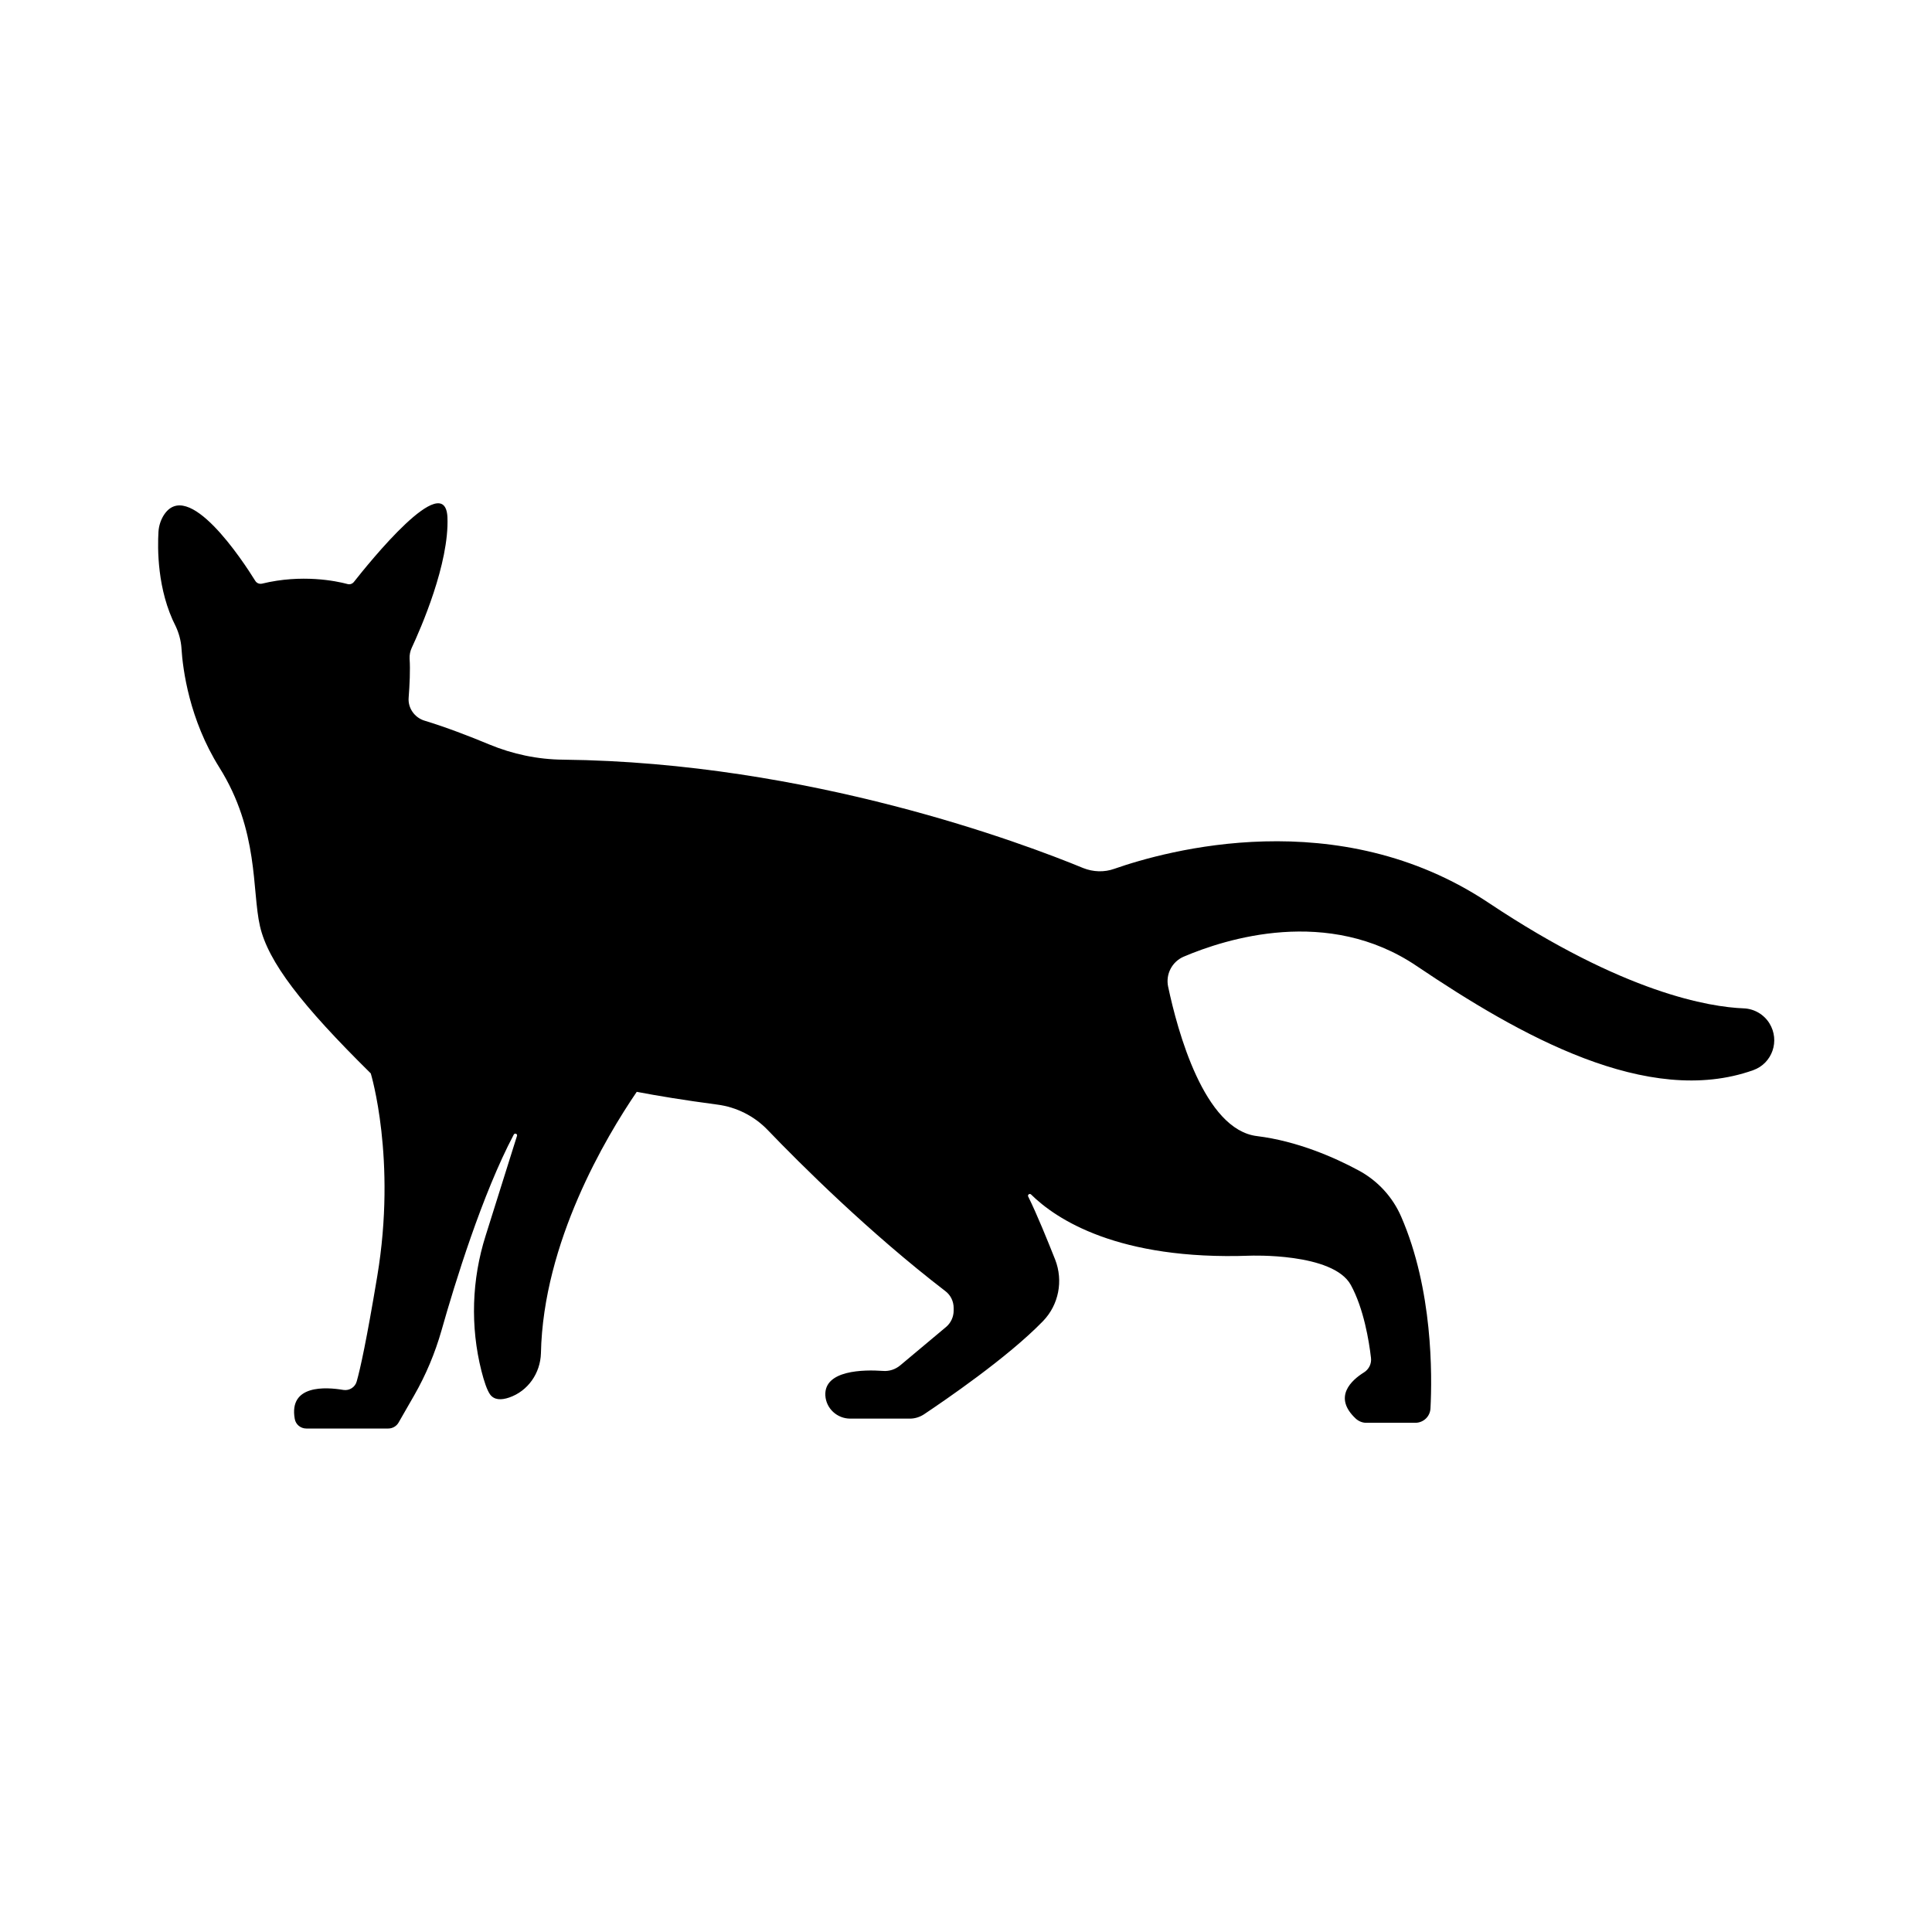 <?xml version="1.0" encoding="UTF-8"?>
<!-- Uploaded to: ICON Repo, www.iconrepo.com, Generator: ICON Repo Mixer Tools -->
<svg fill="#000000" width="800px" height="800px" version="1.1" viewBox="144 144 512 512" xmlns="http://www.w3.org/2000/svg">
 <path d="m192.08 315.66c0.352 5.844 2.117 19.043 10.027 31.691 10.578 16.828 8.613 32.598 10.781 42.066 2.168 9.473 10.984 20.906 29.371 39.047 0 0 6.902 22.672 1.715 53.758-2.82 16.93-4.484 24.484-5.441 27.859-0.402 1.512-1.914 2.519-3.527 2.266-4.734-0.805-14.508-1.41-12.898 7.656 0.25 1.512 1.562 2.57 3.074 2.57h21.715c1.109 0 2.168-0.605 2.719-1.562l4.133-7.203c3.125-5.441 5.543-11.234 7.254-17.23 3.578-12.645 10.832-36.172 19.145-51.891 0.25-0.504 1.059-0.203 0.855 0.352l-8.312 26.449c-3.68 11.586-4.082 24.031-1.109 35.82 0.707 2.769 1.461 5.039 2.266 6.195 1.109 1.562 3.023 1.562 5.09 0.855 4.988-1.715 8.262-6.449 8.414-11.738 0.605-29.371 17.18-57.234 25.391-69.273 5.543 1.059 12.543 2.215 21.312 3.375 5.09 0.656 9.824 3.023 13.402 6.75 8.715 9.07 26.852 27.156 47.055 42.672 1.41 1.059 2.215 2.719 2.215 4.484v0.707c0 1.664-0.754 3.273-2.016 4.332l-12.09 10.125c-1.309 1.109-2.973 1.664-4.684 1.512-4.988-0.352-15.566-0.25-15.215 6.5 0.203 3.477 3.125 6.144 6.602 6.144h15.82c1.309 0 2.57-0.402 3.68-1.109 5.34-3.578 22.168-15.012 31.59-24.738 4.18-4.332 5.391-10.68 3.223-16.273-2.066-5.188-4.785-11.941-7.152-16.727-0.25-0.504 0.402-0.906 0.754-0.555 6.648 6.551 23.074 17.48 57.988 16.223 0 0 22.016-0.855 26.754 7.758 3.426 6.246 4.836 14.914 5.34 19.297 0.203 1.562-0.555 3.074-1.863 3.879-3.223 2.016-8.363 6.5-2.117 12.293 0.754 0.656 1.715 1.059 2.719 1.059h13c2.168 0 3.93-1.664 4.031-3.828 0.453-8.816 0.656-31.438-7.758-50.785-2.266-5.238-6.246-9.574-11.336-12.293-6.348-3.426-16.223-7.758-26.852-9.07-14.055-1.664-21.109-27.961-23.578-39.598-0.707-3.324 1.059-6.648 4.133-7.961 11.133-4.734 38.238-13.402 61.715 2.469 27.355 18.438 61.262 37.586 89.227 27.609 5.039-1.812 7.106-7.809 4.281-12.395-1.461-2.367-4.031-3.879-6.852-3.981-8.867-0.352-31.539-3.93-67.562-27.961-39.902-26.602-85.496-13.805-99.199-9.02-2.672 0.957-5.594 0.855-8.262-0.203-15.516-6.398-72.547-28.012-137.79-28.719-6.75-0.051-13.402-1.461-19.598-4.031-5.188-2.168-11.637-4.637-17.129-6.297-2.672-0.805-4.484-3.375-4.231-6.144 0.25-3.223 0.453-7.356 0.25-10.277-0.051-1.008 0.152-2.016 0.555-2.871 2.367-5.09 9.977-22.371 9.473-34.613-0.605-13.047-20.809 12.09-24.789 17.129-0.402 0.504-1.059 0.754-1.715 0.555-2.973-0.805-12.09-2.672-22.621-0.102-0.707 0.152-1.41-0.102-1.812-0.754-3.223-5.188-17.938-27.711-24.336-17.23-0.754 1.258-1.211 2.719-1.309 4.231-0.25 4.231-0.402 15.367 4.586 25.09 0.848 1.828 1.352 3.742 1.504 5.656z"/>
</svg>